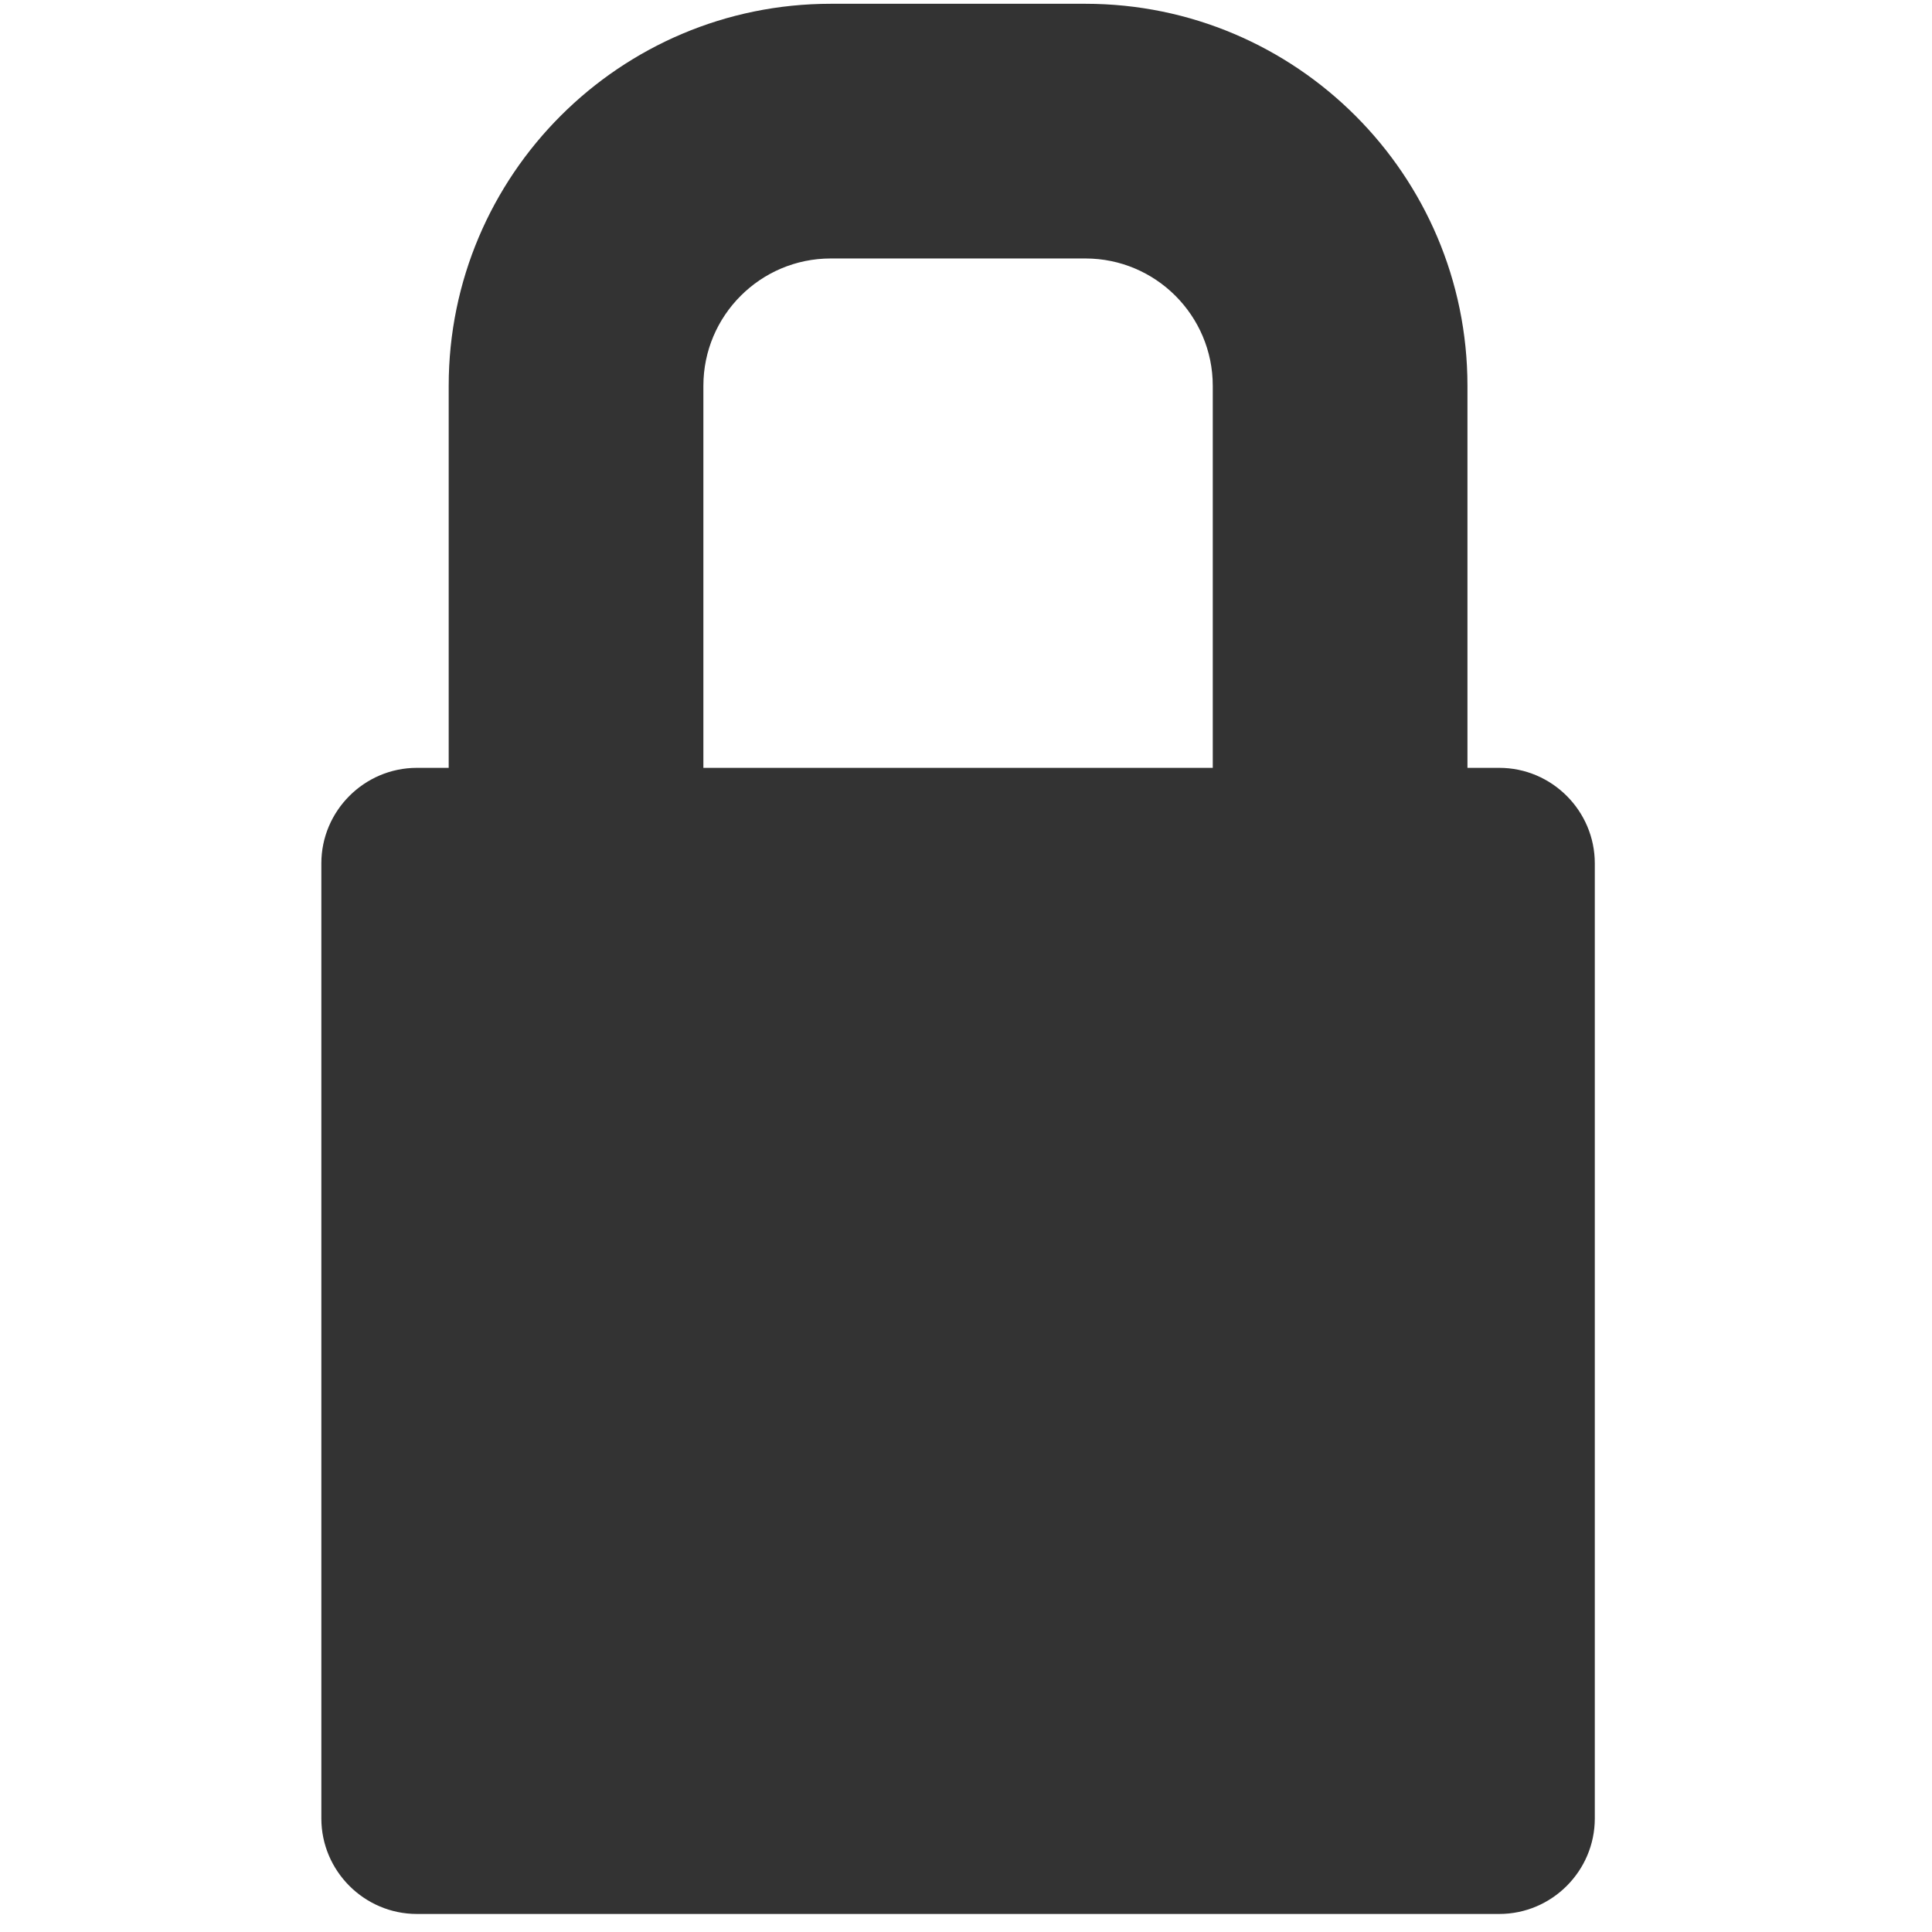 <?xml version="1.0" encoding="utf-8"?>
<!-- Generator: Adobe Illustrator 26.2.1, SVG Export Plug-In . SVG Version: 6.00 Build 0)  -->
<svg version="1.1" id="Layer_1" xmlns="http://www.w3.org/2000/svg" xmlns:xlink="http://www.w3.org/1999/xlink" x="0px" y="0px"
	 viewBox="0 0 30.1 30.1" style="enable-background:new 0 0 30.1 30.1;" xml:space="preserve">
<style type="text/css">
	.st0{fill:#333333;}
</style>
<g transform="scale(0.031 0.031)">
	<path class="st0" d="M753.5,385.9h-16v-192c0-105.9-86.1-192-192-192h-128c-105.9,0-192,86.1-192,192v192h-16
		c-26.4,0-48,21.6-48,48v480c0,26.4,21.6,48,48,48h544c26.4,0,48-21.6,48-48v-480C801.5,407.5,779.9,385.9,753.5,385.9z
		 M353.5,193.9c0-35.3,28.7-64,64-64h128c35.3,0,64,28.7,64,64v192h-256V193.9z"/>
</g>
</svg>
